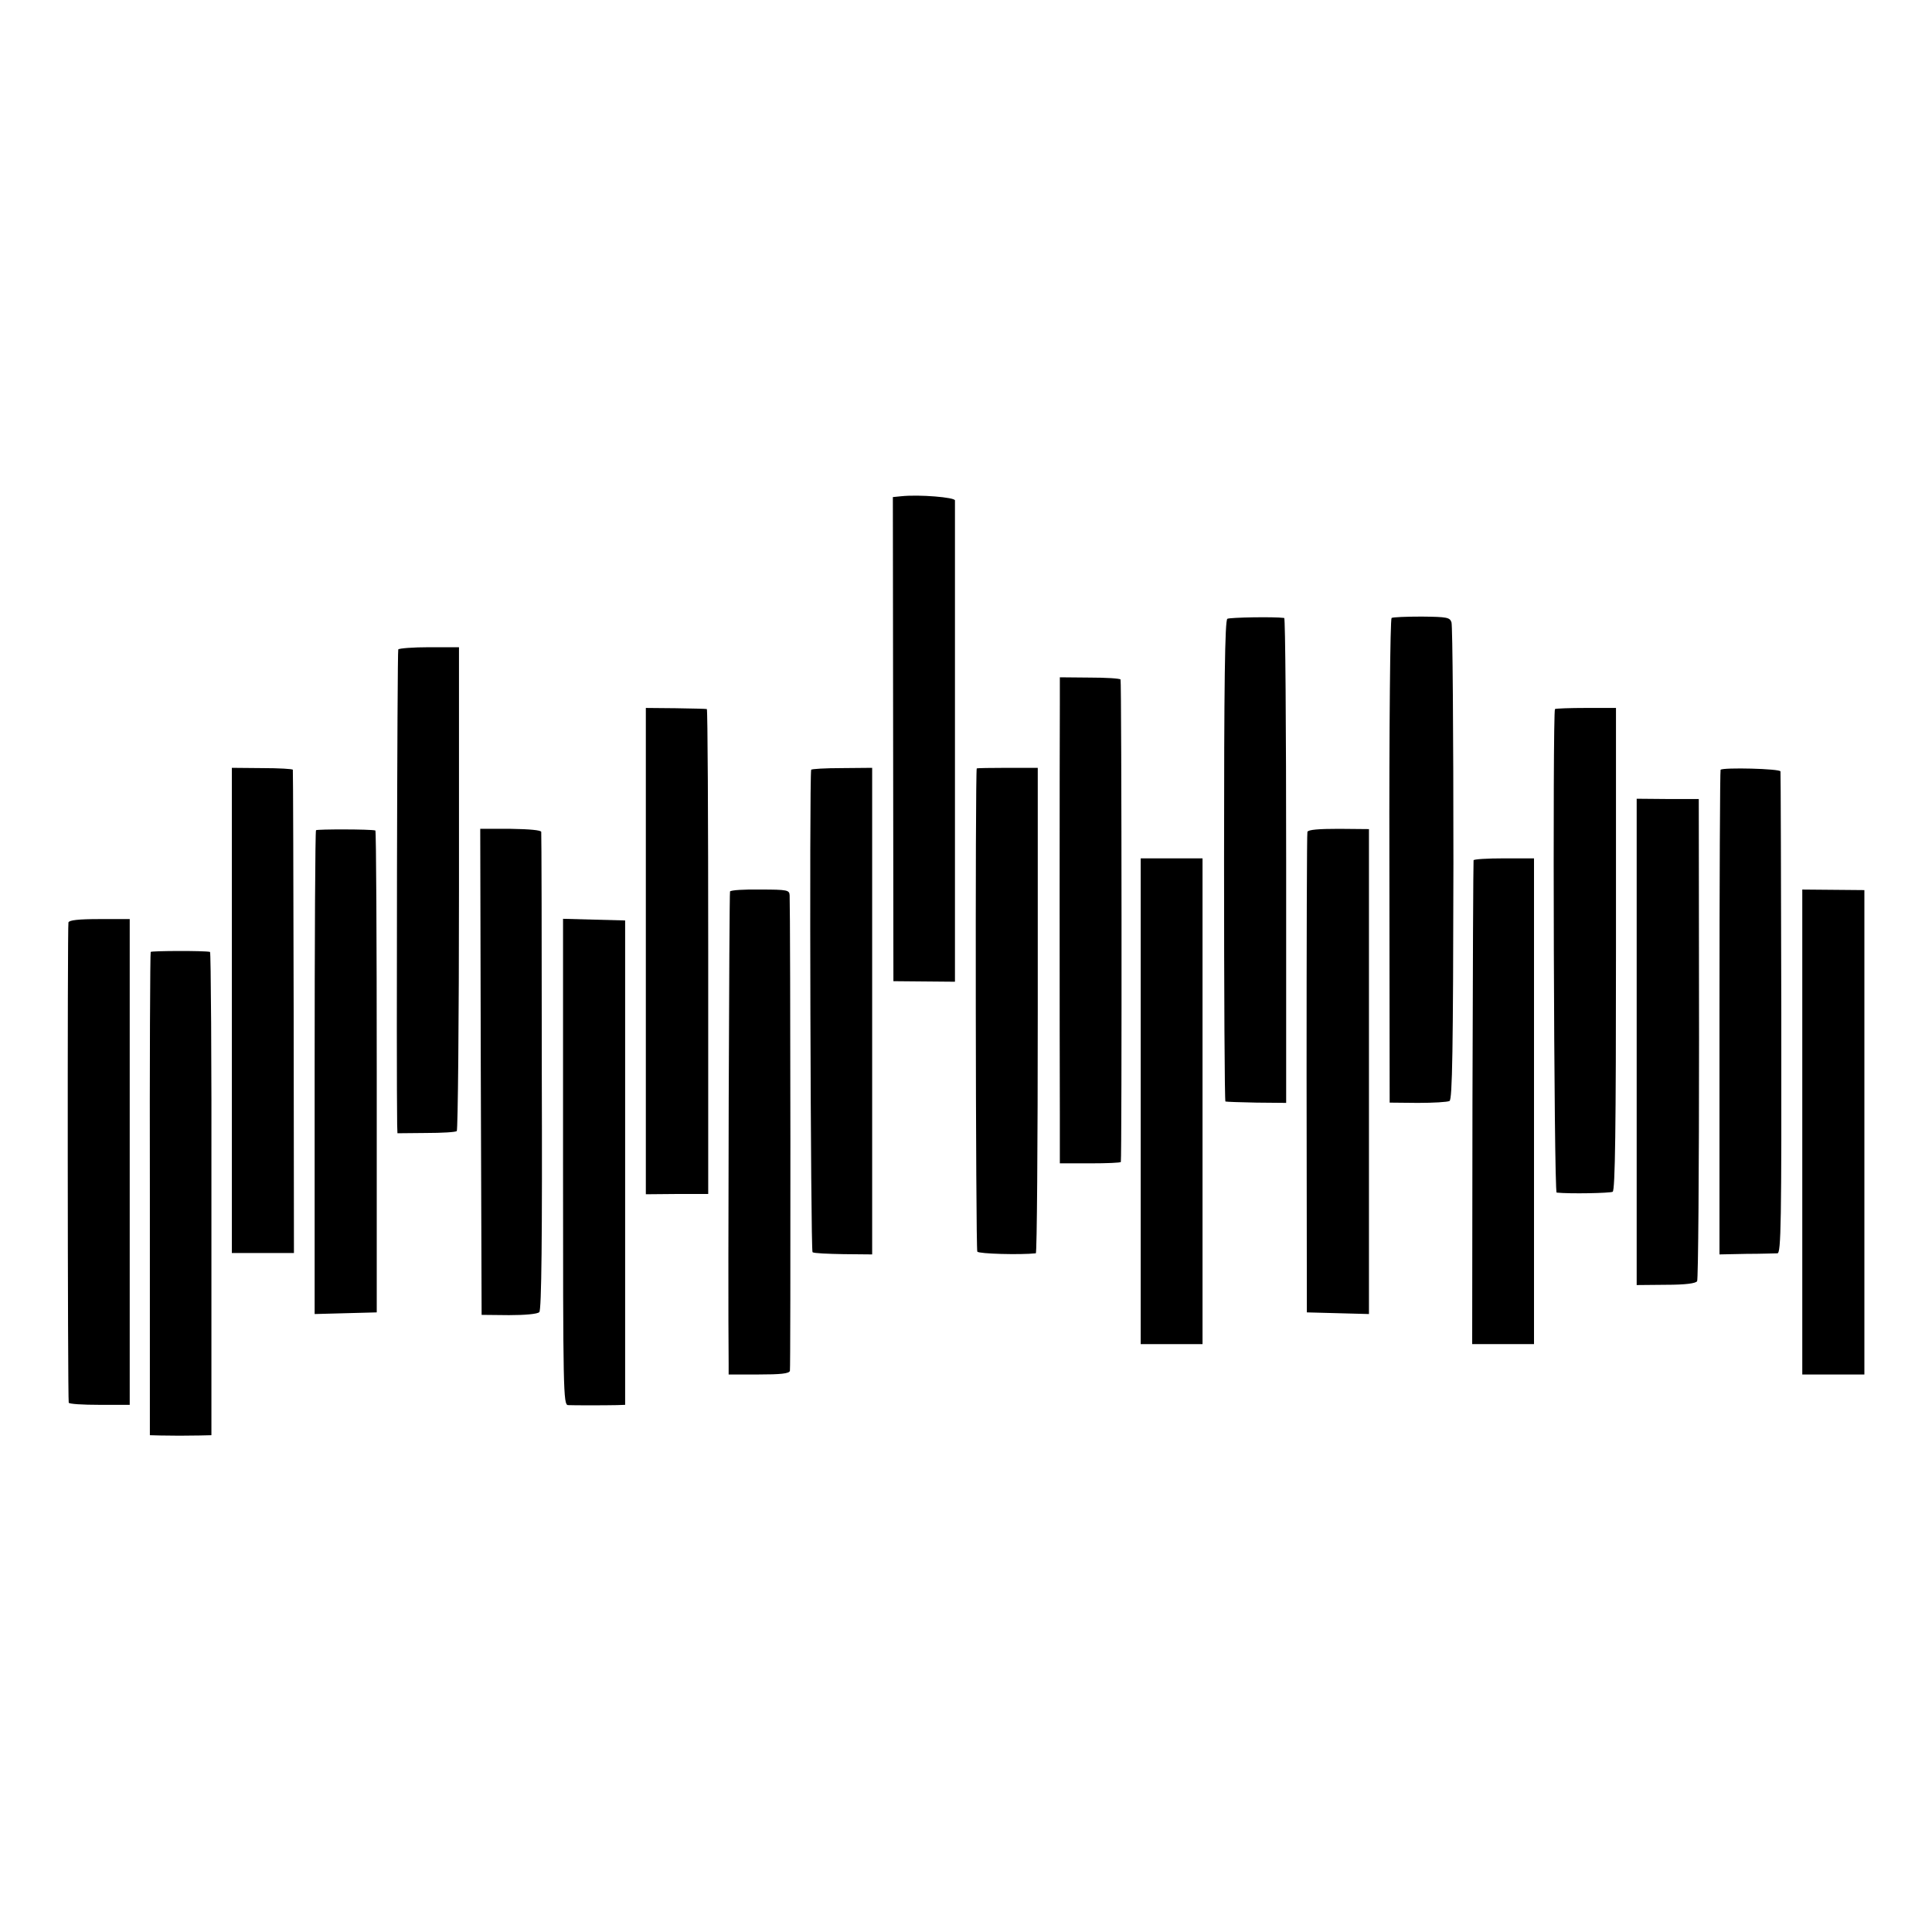 <?xml version="1.0" standalone="no"?>
<!DOCTYPE svg PUBLIC "-//W3C//DTD SVG 20010904//EN"
 "http://www.w3.org/TR/2001/REC-SVG-20010904/DTD/svg10.dtd">
<svg version="1.0" xmlns="http://www.w3.org/2000/svg"
 width="700pt" height="700pt" viewBox="0 0 700 700"
 preserveAspectRatio="xMidYMid meet">
<g transform="translate(0,700) scale(0.1,-0.1)"
fill="#000000" stroke="none">
<path d="M3265 5202 l-30 -3 1 -877 1 -877 111 -1 112 -1 0 26 c0 21 0 1673 0
1718 0 11 -129 22 -195 15z"/>
<path d="M4447 4758 c-9 -5 -12 -231 -12 -878 0 -478 2 -871 5 -871 3 -1 53
-3 113 -4 l107 -1 0 878 c0 483 -3 878 -7 879 -37 5 -197 2 -206 -3z"/>
<path d="M5042 4761 c-5 -3 -9 -400 -8 -881 l1 -875 102 -1 c56 0 108 3 115 7
10 7 13 181 14 861 0 469 -3 862 -7 873 -6 18 -15 20 -108 21 -55 0 -105 -2
-109 -5z"/>
<path d="M1443 4647 c-4 -6 -7 -1535 -4 -1722 l1 -31 104 1 c57 0 108 3 111 7
4 4 8 400 8 880 l0 873 -108 0 c-59 0 -109 -4 -112 -8z"/>
<path d="M3840 4448 c-1 -127 -1 -1255 0 -1485 l0 -178 110 0 c60 0 110 2 111
5 4 19 3 1743 -1 1748 -3 4 -53 7 -112 7 l-108 1 0 -98z"/>
<path d="M2340 3554 l0 -881 113 1 113 0 0 878 c0 483 -2 879 -5 879 -4 1 -54
2 -113 3 l-108 1 0 -881z"/>
<path d="M5634 4431 c-9 -10 -4 -1751 6 -1752 48 -5 194 -2 203 3 9 5 12 231
12 880 l0 873 -108 0 c-60 0 -110 -2 -113 -4z"/>
<path d="M840 3339 l0 -879 113 0 112 0 -1 872 c-1 480 -2 876 -3 879 0 3 -50
6 -111 6 l-110 1 0 -879z"/>
<path d="M2939 4211 c-7 -38 -2 -1744 5 -1748 5 -4 56 -6 112 -7 l104 -1 0
881 0 882 -110 -1 c-60 0 -110 -3 -111 -6z"/>
<path d="M3539 4216 c-6 -6 -4 -1743 2 -1751 6 -8 155 -12 212 -6 4 1 7 397 7
880 l0 879 -110 0 c-60 0 -111 -1 -111 -2z"/>
<path d="M6234 4211 c-2 -2 -4 -398 -4 -880 l0 -876 97 2 c54 0 105 2 113 2
13 1 15 104 14 868 -1 478 -2 873 -3 878 -1 10 -207 15 -217 6z"/>
<path d="M5930 3225 l0 -881 106 1 c71 0 108 5 113 13 4 6 7 402 7 879 l-1
868 -112 0 -113 1 0 -881z"/>
<path d="M1145 3992 c-3 -3 -5 -398 -5 -879 l0 -874 112 3 113 3 0 873 c0 479
-2 873 -5 873 -17 5 -210 5 -215 1z"/>
<path d="M1742 3116 l3 -880 99 -1 c58 0 104 4 110 11 8 7 11 270 9 870 0 472
-1 864 -2 870 -1 6 -41 10 -111 11 l-110 0 2 -881z"/>
<path d="M4737 3986 c-2 -6 -3 -400 -3 -876 l1 -865 113 -3 112 -3 0 879 0
878 -109 1 c-73 0 -111 -3 -114 -11z"/>
<path d="M4133 3010 l0 -880 112 0 112 0 0 880 0 880 -112 0 -112 0 0 -880z"/>
<path d="M5339 3883 c-1 -5 -3 -401 -4 -880 l-1 -873 112 0 112 0 0 880 0 880
-109 0 c-60 0 -110 -3 -110 -7z"/>
<path d="M2645 3770 c-3 -5 -8 -1432 -5 -1712 l0 -38 109 0 c78 0 110 3 113
13 3 10 2 1651 -1 1723 -1 19 -7 21 -106 21 -58 1 -107 -2 -110 -7z"/>
<path d="M6530 2899 l0 -879 113 0 112 0 0 878 0 877 -112 1 -113 1 0 -878z"/>
<path d="M248 3658 c-4 -11 -3 -1719 1 -1740 0 -5 51 -8 111 -8 l110 0 0 880
0 880 -109 0 c-78 0 -110 -4 -113 -12z"/>
<path d="M2040 2790 c0 -831 1 -880 18 -881 20 -1 134 -1 177 0 l30 1 0 878 0
877 -113 3 -112 3 0 -881z"/>
<path d="M546 3551 c-2 -3 -4 -399 -3 -878 l0 -873 38 -1 c49 -1 88 -1 142 0
l43 1 0 875 c1 481 -2 876 -5 876 -21 5 -213 4 -215 0z"/>
</g>
</svg>
